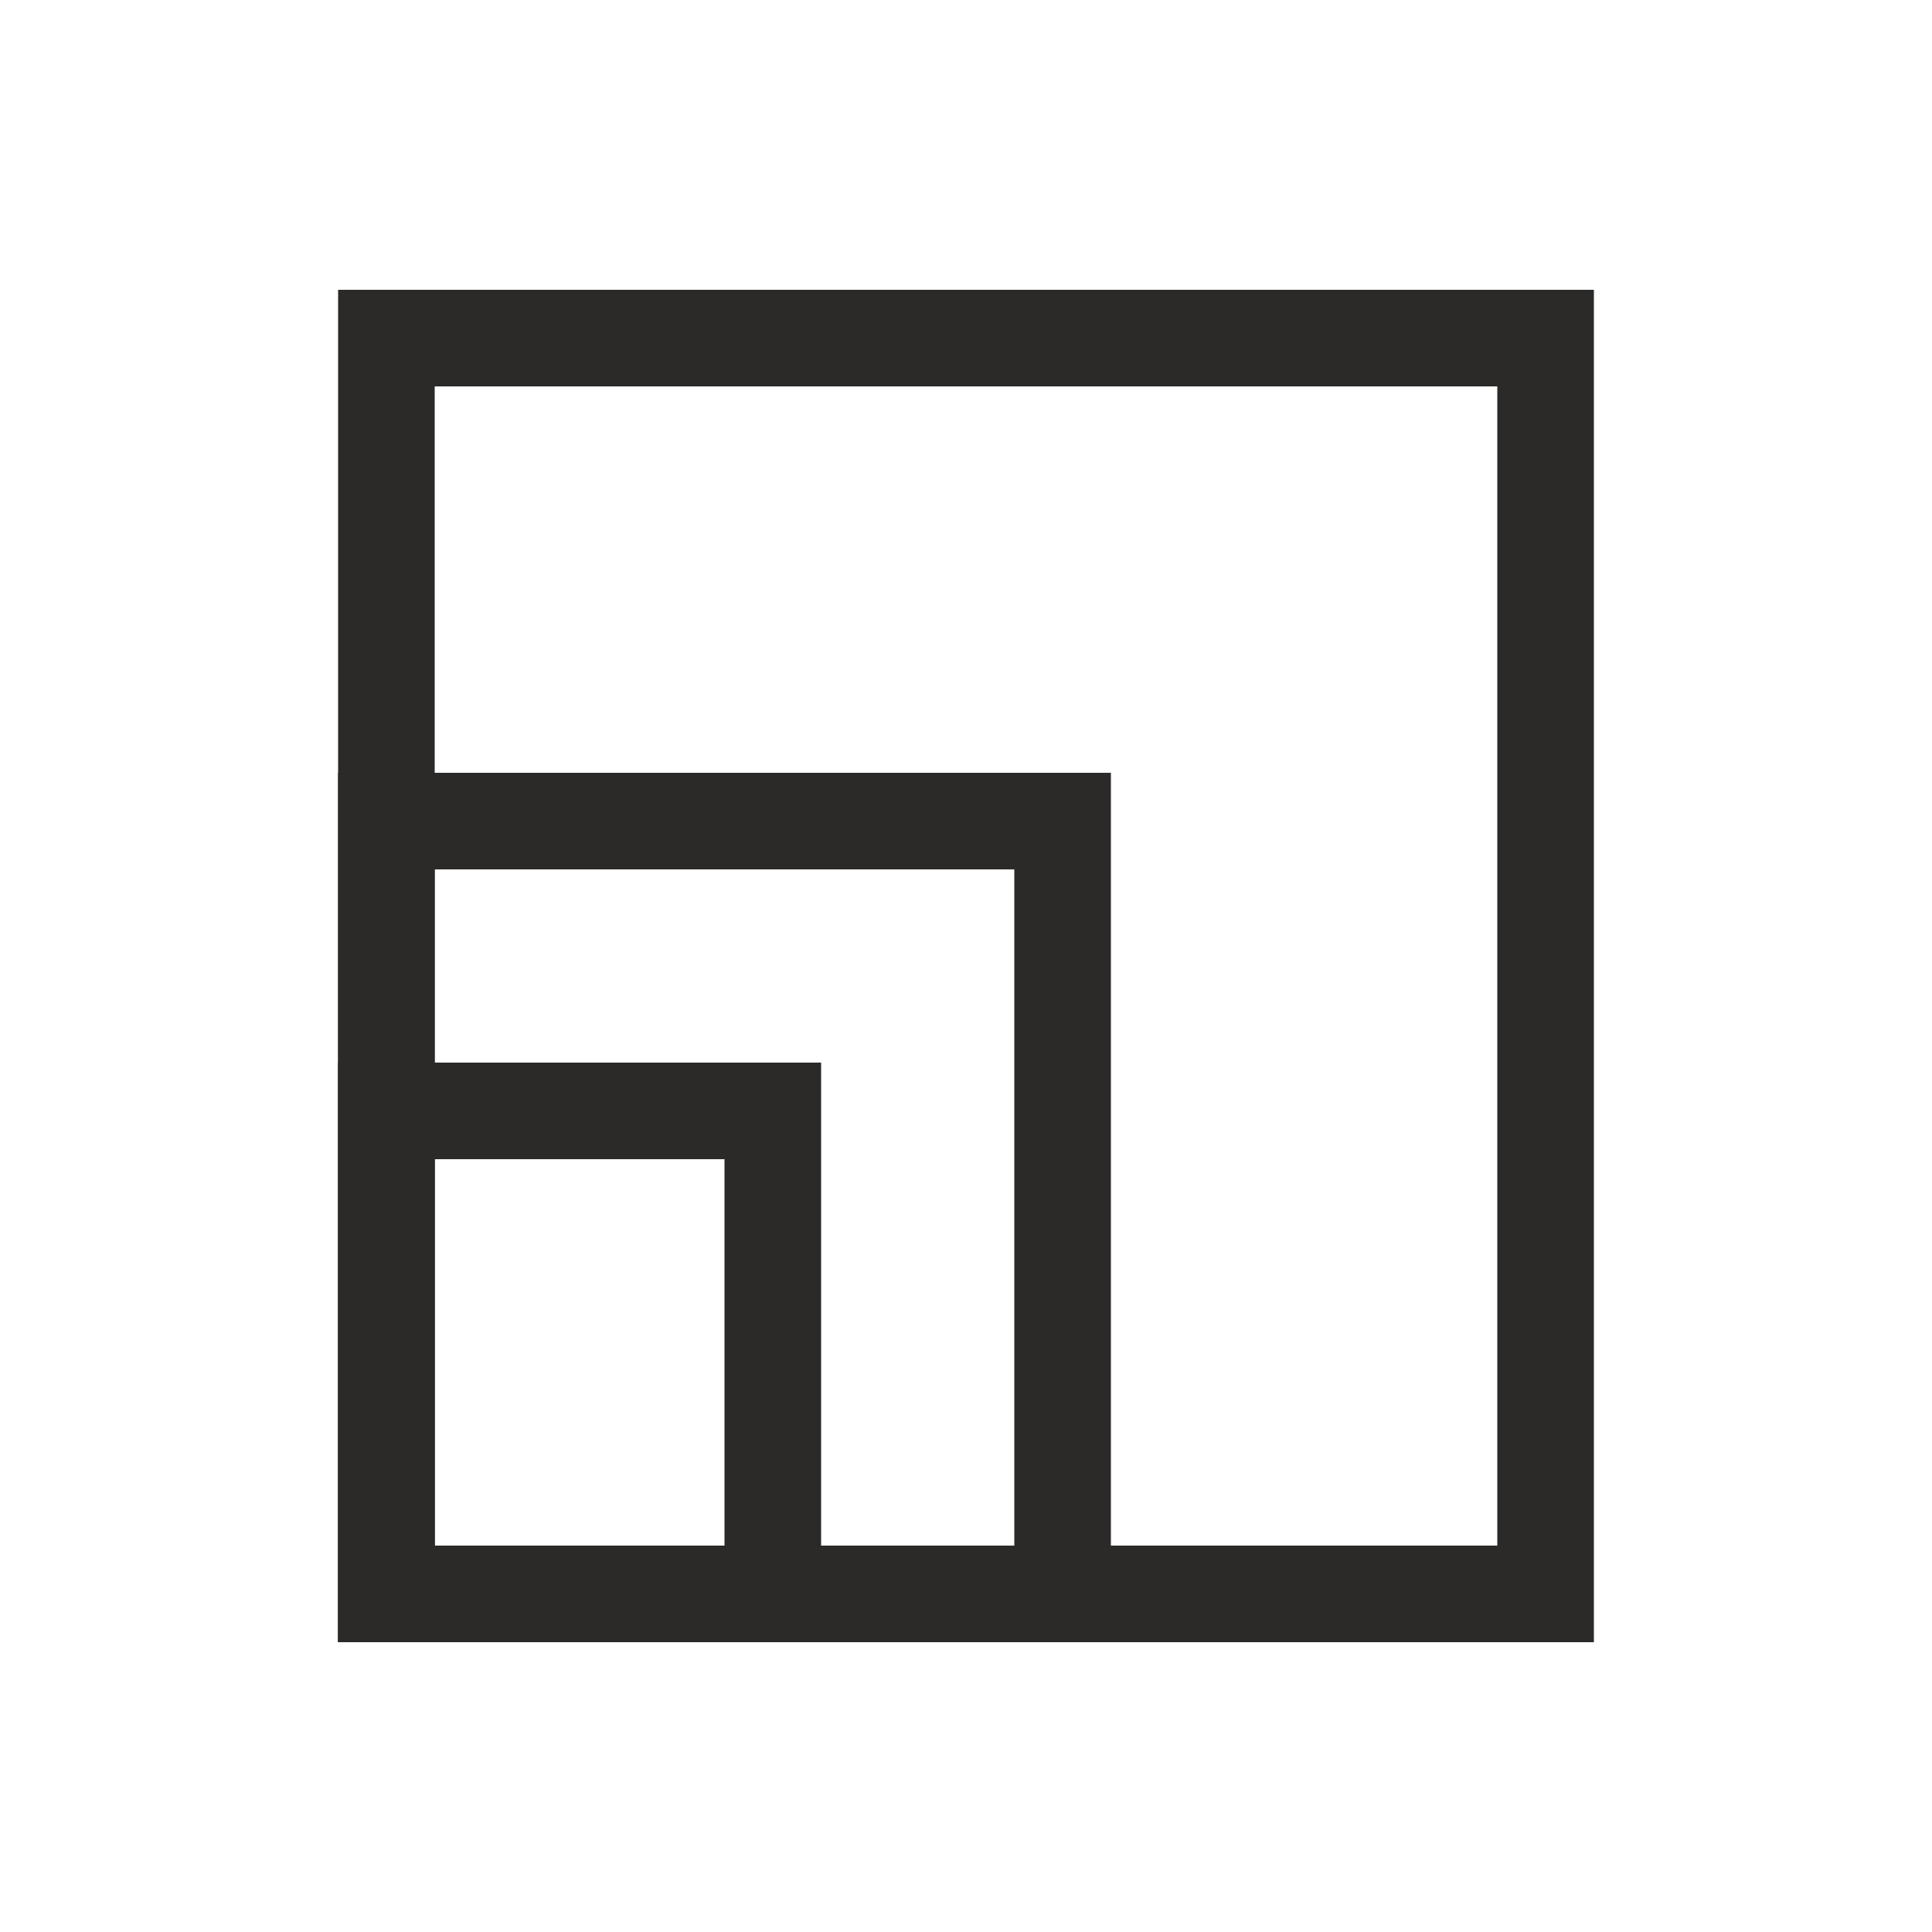 <svg width="40" height="40" viewBox="0 0 40 40" fill="none" xmlns="http://www.w3.org/2000/svg">
<path d="M8 7H32V33H8V7Z" stroke="#2B2A29" stroke-width="2" stroke-miterlimit="10"/>
<path d="M8 17H22V33H8V17Z" stroke="#2B2A29" stroke-width="2" stroke-miterlimit="10"/>
<path d="M8 23H16V33H8V23Z" stroke="#2B2A29" stroke-width="2" stroke-miterlimit="10"/>
</svg>
